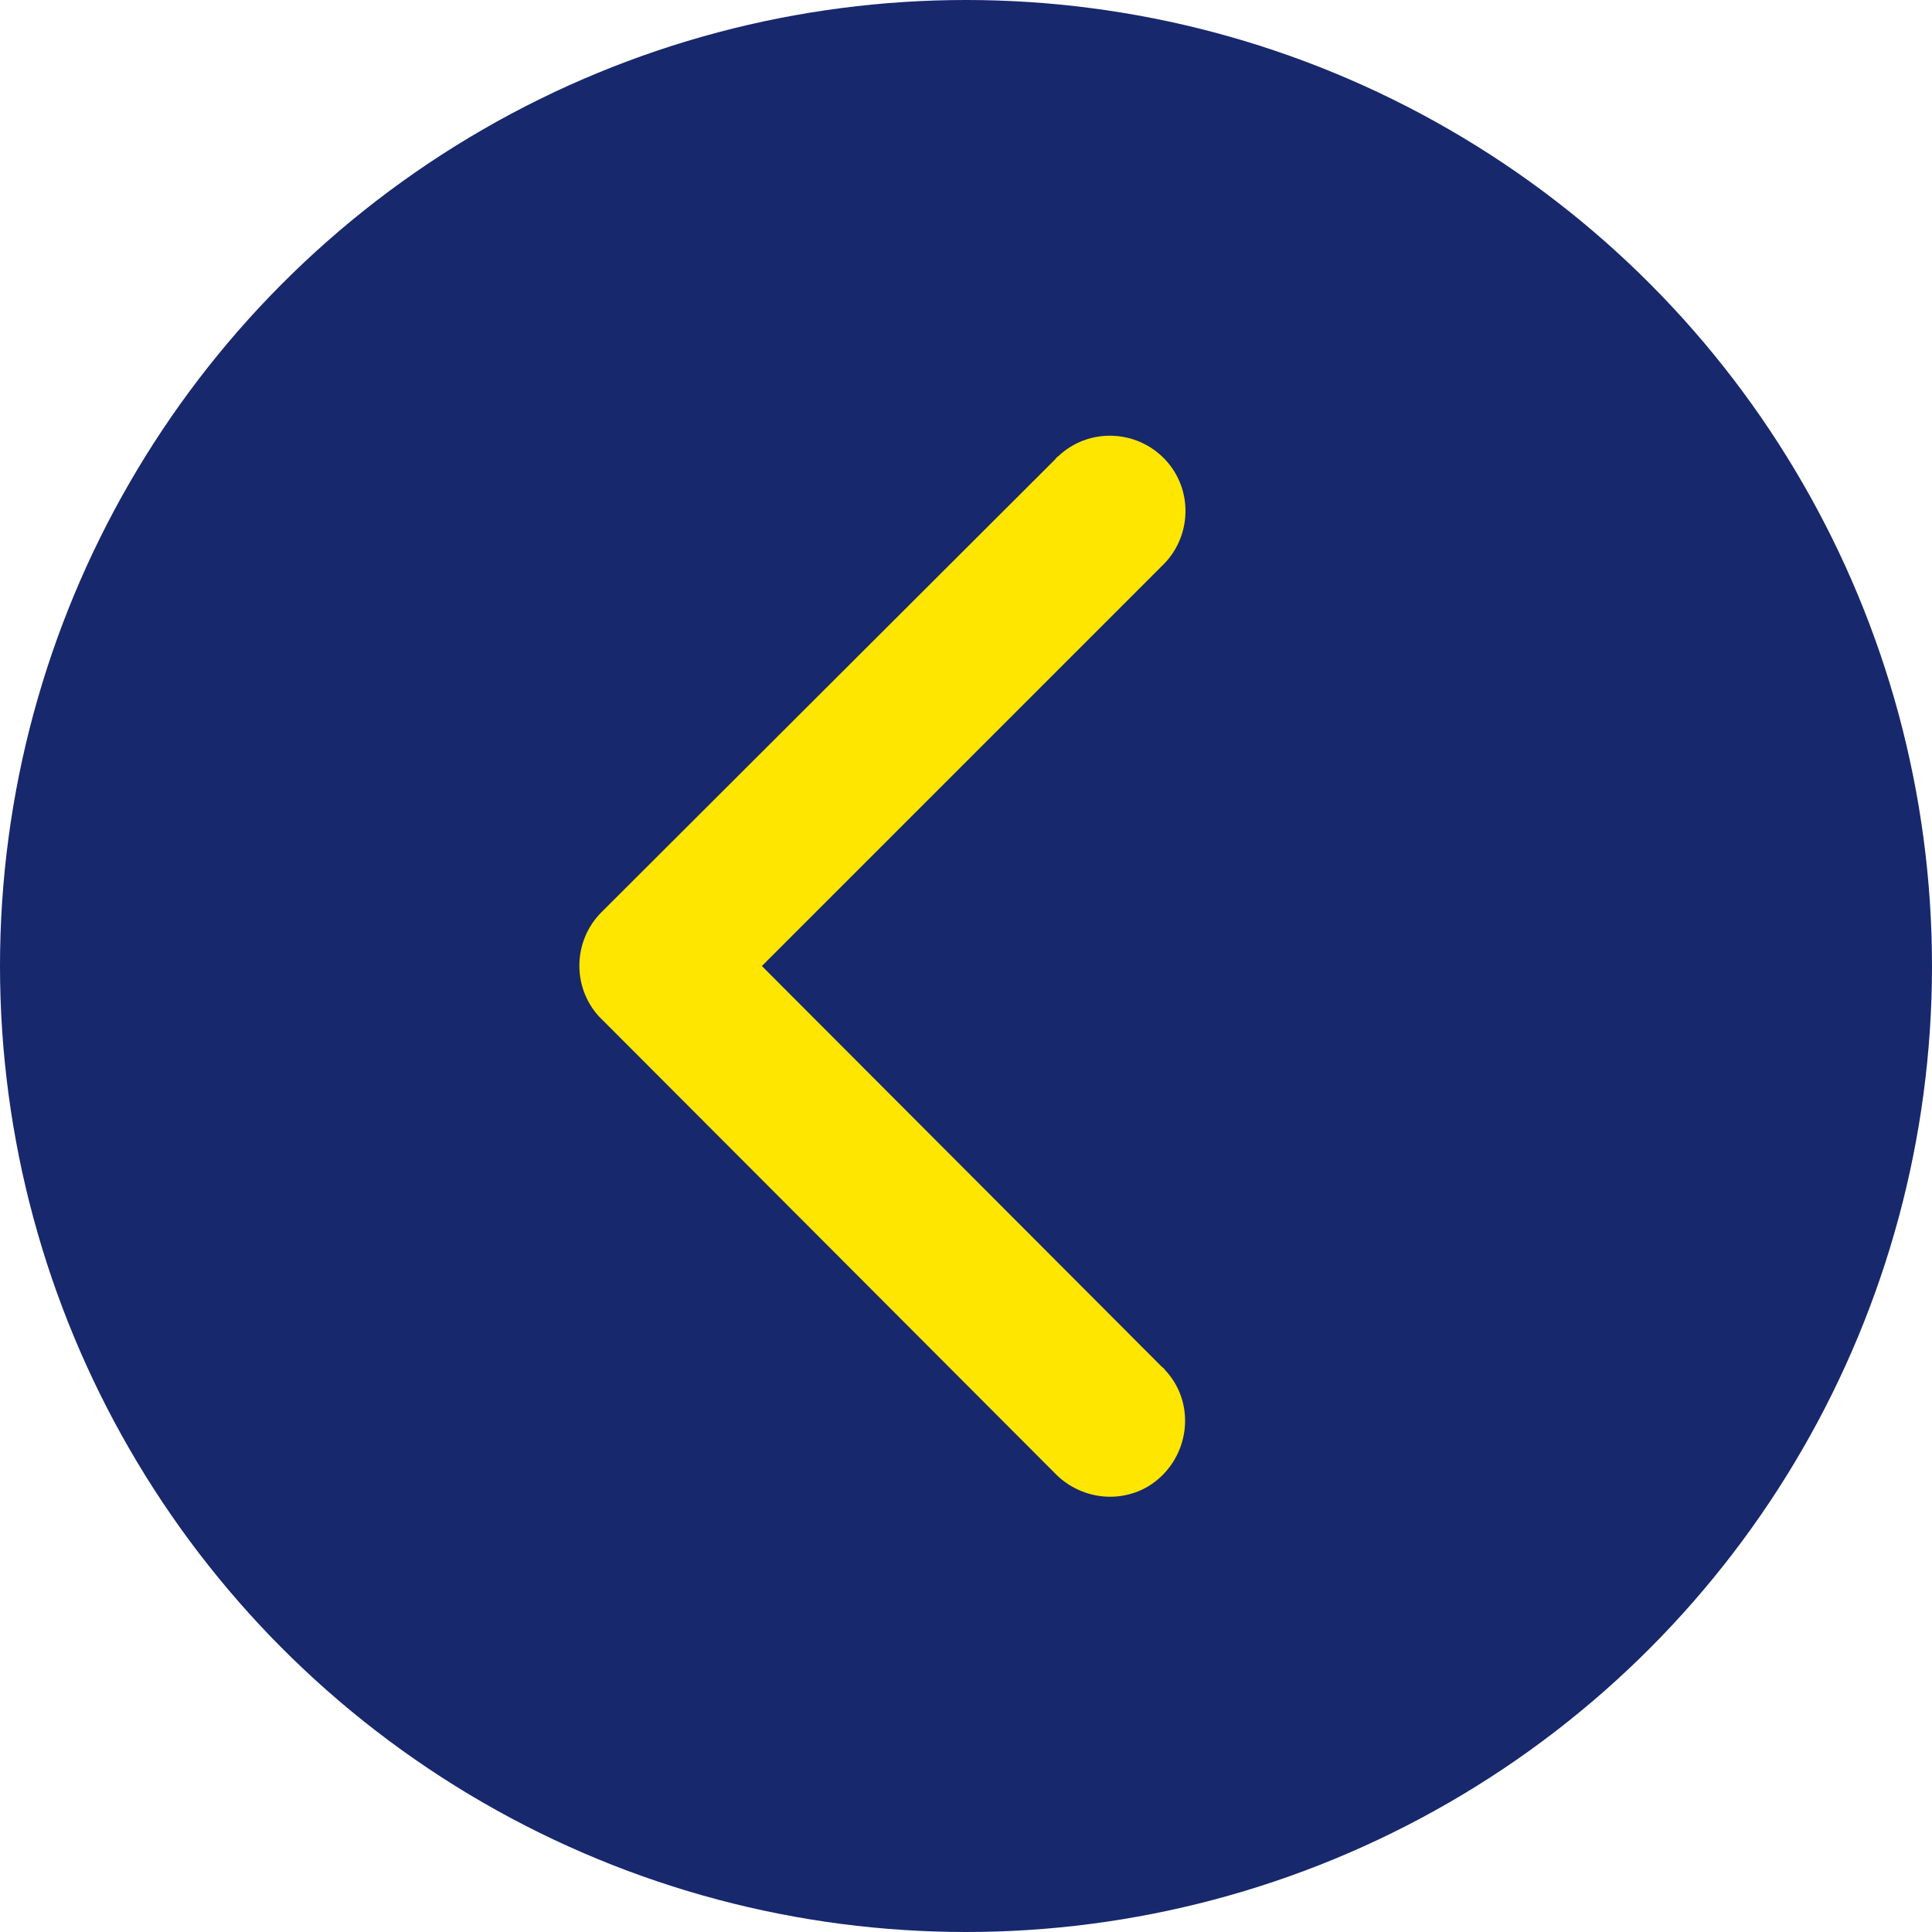 <?xml version="1.0" encoding="UTF-8"?>
<svg id="Capa_2" data-name="Capa 2" xmlns="http://www.w3.org/2000/svg" viewBox="0 0 23 23">
  <defs>
    <style>
      .cls-1 {
        fill: #fee600;
      }

      .cls-2 {
        fill: #17286d;
      }
    </style>
  </defs>
  <g id="Capa_1-2" data-name="Capa 1">
    <g id="Arrow">
      <circle id="Elipse_8" data-name="Elipse 8" class="cls-2" cx="11.5" cy="11.5" r="11.5"/>
      <path id="Icon_ionic-ios-arrow-back" data-name="Icon ionic-ios-arrow-back" class="cls-1" d="m9.07,11.5l4.76-4.76c.36-.34.38-.91.04-1.27s-.91-.38-1.27-.04c-.02.01-.03.03-.04.04l-5.4,5.39c-.34.34-.35.89-.03,1.24l5.42,5.43c.34.36.91.39,1.27.05.36-.34.39-.91.05-1.27-.01-.02-.03-.03-.04-.04l-4.75-4.76Z"/>
    </g>
  </g>
</svg>